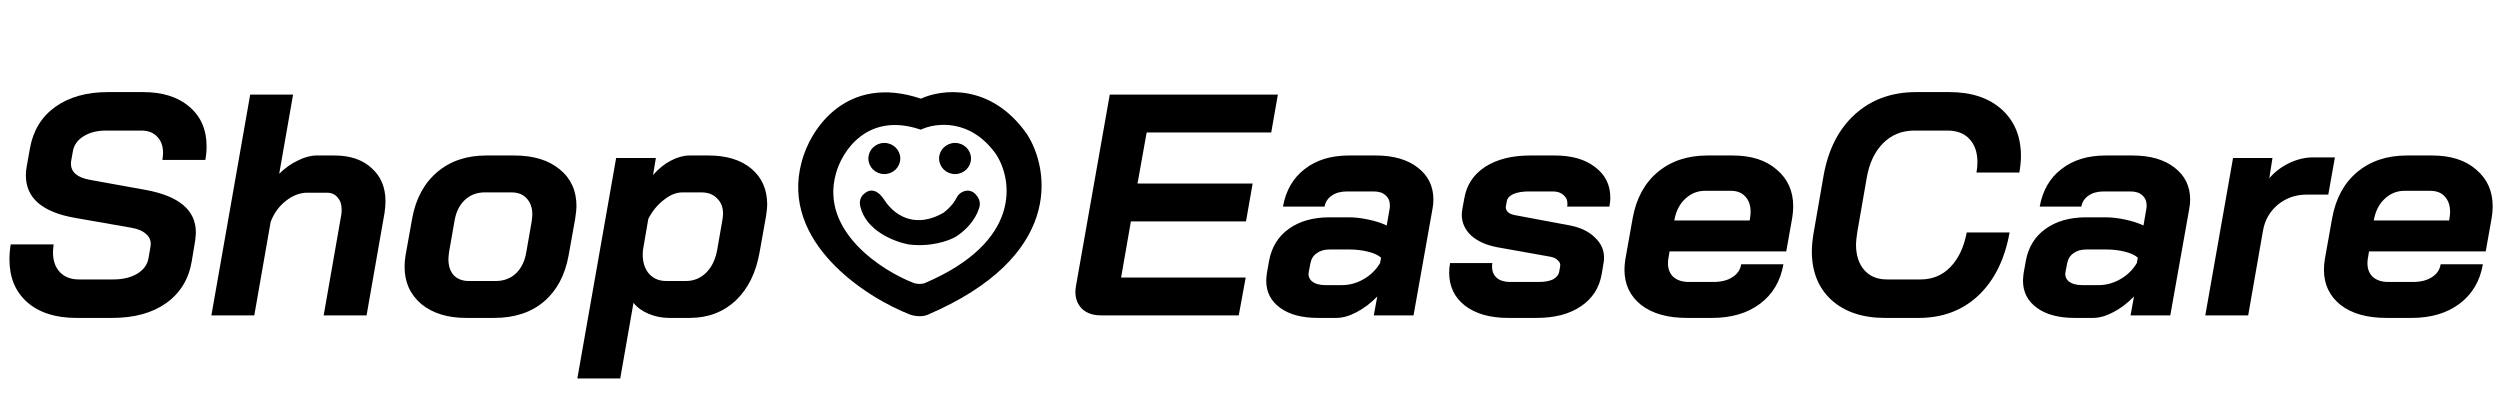 <svg xmlns="http://www.w3.org/2000/svg" fill="none" viewBox="0 0 2378 375" height="375" width="2378">
<path fill="black" d="M1047.5 300C1039.9 300 1033.9 298 1029.5 294C1025.1 289.8 1022.9 284.3 1022.9 277.5C1022.9 276.5 1023.1 274.6 1023.5 271.8L1055.6 90H1215.5L1209.2 126H1090.7L1082 174.6H1191.5L1185.2 210.6H1075.7L1066.4 264H1184.9L1178.3 300H1047.5ZM1253.65 302.4C1238.45 302.4 1226.45 299.2 1217.65 292.8C1208.85 286.4 1204.45 277.8 1204.45 267C1204.45 265.4 1204.65 263 1205.05 259.8L1207.15 248.1C1209.55 235.1 1215.75 225 1225.75 217.8C1235.95 210.4 1248.95 206.7 1264.75 206.7H1282.75C1288.55 206.7 1294.75 207.4 1301.35 208.8C1308.15 210.2 1314.05 212.1 1319.05 214.5L1321.75 198.9C1321.95 198.1 1322.05 196.9 1322.05 195.3C1322.05 191.3 1320.65 188.1 1317.85 185.7C1315.25 183.3 1311.55 182.1 1306.75 182.1H1281.25C1275.45 182.1 1270.65 183.4 1266.85 186C1263.05 188.6 1260.75 192.1 1259.95 196.5H1220.35C1223.15 181.1 1230.05 169.2 1241.05 160.8C1252.05 152.2 1266.05 147.9 1283.05 147.9H1308.55C1325.35 147.9 1338.65 151.7 1348.45 159.3C1358.45 166.9 1363.45 177.1 1363.45 189.9C1363.45 192.9 1363.15 195.9 1362.55 198.9L1344.55 300H1306.75L1310.05 282C1303.85 288.4 1297.25 293.4 1290.25 297C1283.45 300.6 1277.05 302.4 1271.05 302.4H1253.65ZM1276.45 271.2C1283.65 271.2 1290.55 269.3 1297.15 265.5C1303.75 261.7 1308.95 256.6 1312.75 250.2L1313.65 245.1C1311.05 242.7 1306.95 240.8 1301.35 239.4C1295.75 238 1289.75 237.3 1283.35 237.3H1264.75C1259.75 237.3 1255.65 238.5 1252.45 240.9C1249.25 243.1 1247.25 246.3 1246.45 250.5L1244.95 258.3C1244.15 262.1 1245.15 265.2 1247.95 267.6C1250.95 270 1255.15 271.2 1260.55 271.2H1276.45ZM1434.54 302.4C1417.34 302.4 1403.64 298.5 1393.44 290.7C1383.44 282.9 1378.44 272.4 1378.44 259.2C1378.44 256.2 1378.74 253.2 1379.34 250.2H1419.54C1419.34 251 1419.24 252.1 1419.24 253.5C1419.24 258.1 1420.74 261.7 1423.74 264.3C1426.74 266.9 1430.94 268.2 1436.34 268.2H1463.34C1469.14 268.2 1473.74 267.4 1477.14 265.8C1480.54 264 1482.54 261.5 1483.14 258.3L1484.04 253.2C1484.44 251.2 1483.74 249.4 1481.94 247.8C1480.34 246 1477.94 244.8 1474.74 244.2L1424.34 235.2C1413.74 233.2 1405.44 229.5 1399.44 224.1C1393.44 218.5 1390.44 211.8 1390.44 204C1390.44 202.8 1390.64 201 1391.04 198.6L1392.84 188.7C1395.04 175.9 1401.64 165.9 1412.64 158.7C1423.84 151.5 1438.14 147.9 1455.54 147.9H1478.94C1495.14 147.9 1507.94 151.6 1517.34 159C1526.94 166.2 1531.74 175.9 1531.74 188.1C1531.74 190.7 1531.44 193.5 1530.84 196.5H1490.64C1490.84 195.9 1490.94 195 1490.94 193.8C1490.94 190.2 1489.64 187.4 1487.04 185.4C1484.64 183.2 1481.34 182.1 1477.14 182.1H1454.34C1448.34 182.1 1443.44 182.9 1439.64 184.5C1436.04 186.1 1433.94 188.3 1433.34 191.1L1432.44 195.9C1432.04 197.9 1432.54 199.7 1433.94 201.3C1435.34 202.9 1437.64 204 1440.84 204.6L1493.64 214.5C1503.64 216.5 1511.44 220.3 1517.04 225.9C1522.84 231.3 1525.74 237.6 1525.74 244.8C1525.74 246.8 1525.64 248.3 1525.44 249.3L1523.64 260.1C1521.44 273.5 1514.84 283.9 1503.84 291.3C1493.04 298.7 1478.94 302.4 1461.54 302.4H1434.54ZM1604.59 302.4C1586.19 302.4 1571.69 298.3 1561.09 290.1C1550.49 281.7 1545.19 270.5 1545.19 256.5C1545.19 253.3 1545.49 249.9 1546.09 246.3L1552.99 207.6C1556.39 188.8 1564.29 174.2 1576.69 163.8C1589.29 153.2 1605.09 147.9 1624.09 147.9H1648.09C1665.89 147.9 1679.89 152.4 1690.09 161.4C1700.49 170.2 1705.69 181.8 1705.69 196.2C1705.69 199.8 1705.39 203.4 1704.79 207L1699.09 239.1H1588.09L1586.89 246.3C1586.69 247.3 1586.59 248.7 1586.59 250.5C1586.59 255.9 1588.29 260.2 1591.69 263.4C1595.29 266.6 1600.19 268.2 1606.39 268.2H1629.79C1637.19 268.2 1643.19 266.7 1647.79 263.7C1652.59 260.7 1655.39 256.6 1656.19 251.4H1696.39C1693.59 267.4 1686.19 279.9 1674.19 288.9C1662.19 297.9 1646.99 302.4 1628.59 302.4H1604.59ZM1664.29 209.7L1664.59 207.9C1664.99 205.1 1665.19 203 1665.19 201.6C1665.19 195.4 1663.49 190.5 1660.09 186.9C1656.89 183.3 1652.29 181.5 1646.29 181.5H1621.69C1614.69 181.5 1608.49 184 1603.09 189C1597.89 193.8 1594.49 200.2 1592.89 208.2L1592.59 209.7H1664.29ZM1793.03 302.4C1771.63 302.4 1754.63 296.7 1742.03 285.3C1729.63 273.9 1723.43 258.5 1723.43 239.1C1723.43 234.5 1723.93 229 1724.93 222.6L1734.53 167.4C1738.93 142.4 1748.83 122.9 1764.23 108.9C1779.83 94.7 1799.33 87.6 1822.73 87.6H1854.23C1875.23 87.6 1891.83 93.1 1904.03 104.1C1916.23 115.1 1922.33 129.9 1922.33 148.5C1922.33 152.9 1921.83 158.1 1920.83 164.1H1880.03C1880.63 160.7 1880.93 157.4 1880.93 154.2C1880.93 145 1878.43 137.7 1873.43 132.3C1868.43 126.9 1861.43 124.2 1852.43 124.2H1820.93C1809.13 124.2 1799.23 128.2 1791.23 136.2C1783.23 144.2 1778.03 155.2 1775.63 169.2L1766.63 220.8C1765.83 226.4 1765.43 230.3 1765.43 232.5C1765.43 242.7 1768.03 250.8 1773.23 256.8C1778.43 262.8 1785.63 265.8 1794.83 265.8H1826.93C1838.13 265.8 1847.53 261.9 1855.13 254.1C1862.93 246.1 1868.13 235.1 1870.73 221.1H1911.53C1906.93 246.7 1897.03 266.7 1881.83 281.1C1866.63 295.3 1847.73 302.4 1825.13 302.4H1793.03ZM1973.47 302.4C1958.27 302.4 1946.27 299.2 1937.47 292.8C1928.67 286.4 1924.27 277.8 1924.27 267C1924.27 265.4 1924.47 263 1924.87 259.8L1926.97 248.1C1929.37 235.1 1935.57 225 1945.57 217.8C1955.77 210.4 1968.77 206.7 1984.57 206.7H2002.57C2008.37 206.7 2014.57 207.4 2021.17 208.8C2027.97 210.2 2033.87 212.1 2038.87 214.5L2041.57 198.9C2041.77 198.1 2041.87 196.9 2041.87 195.3C2041.87 191.3 2040.47 188.1 2037.67 185.7C2035.07 183.3 2031.37 182.1 2026.57 182.1H2001.07C1995.27 182.1 1990.47 183.4 1986.67 186C1982.87 188.6 1980.57 192.1 1979.77 196.5H1940.17C1942.97 181.1 1949.87 169.2 1960.87 160.8C1971.87 152.2 1985.87 147.9 2002.87 147.9H2028.37C2045.17 147.9 2058.47 151.7 2068.27 159.3C2078.27 166.9 2083.27 177.1 2083.27 189.9C2083.27 192.9 2082.97 195.9 2082.37 198.9L2064.37 300H2026.57L2029.87 282C2023.67 288.4 2017.07 293.4 2010.07 297C2003.27 300.6 1996.87 302.4 1990.87 302.4H1973.47ZM1996.27 271.2C2003.47 271.2 2010.37 269.3 2016.97 265.5C2023.57 261.7 2028.77 256.6 2032.57 250.2L2033.47 245.1C2030.87 242.7 2026.77 240.8 2021.17 239.4C2015.57 238 2009.57 237.3 2003.17 237.3H1984.57C1979.57 237.3 1975.47 238.5 1972.27 240.9C1969.07 243.1 1967.07 246.3 1966.27 250.5L1964.77 258.3C1963.97 262.1 1964.97 265.2 1967.77 267.6C1970.77 270 1974.97 271.2 1980.37 271.2H1996.27ZM2124.07 150.3H2161.57L2158.57 169.5C2163.77 163.5 2170.07 158.7 2177.47 155.1C2185.07 151.5 2192.67 149.7 2200.27 149.7H2220.97L2214.67 185.1H2194.27C2183.67 185.1 2174.47 188.3 2166.67 194.7C2159.07 201.1 2154.37 209.3 2152.57 219.3L2138.47 300H2097.67L2124.07 150.3ZM2269.93 302.4C2251.53 302.4 2237.03 298.3 2226.43 290.1C2215.83 281.7 2210.53 270.5 2210.53 256.5C2210.53 253.3 2210.83 249.9 2211.43 246.3L2218.33 207.6C2221.73 188.8 2229.63 174.2 2242.03 163.8C2254.63 153.2 2270.43 147.9 2289.43 147.9H2313.43C2331.23 147.9 2345.23 152.4 2355.43 161.4C2365.83 170.2 2371.03 181.8 2371.03 196.2C2371.03 199.8 2370.73 203.4 2370.13 207L2364.43 239.1H2253.43L2252.23 246.3C2252.03 247.3 2251.93 248.7 2251.93 250.5C2251.93 255.9 2253.63 260.2 2257.03 263.4C2260.63 266.6 2265.53 268.2 2271.73 268.2H2295.13C2302.53 268.2 2308.53 266.7 2313.13 263.7C2317.93 260.7 2320.73 256.6 2321.53 251.4H2361.73C2358.93 267.4 2351.53 279.9 2339.53 288.9C2327.53 297.9 2312.33 302.4 2293.93 302.4H2269.93ZM2329.63 209.7L2329.93 207.9C2330.33 205.1 2330.53 203 2330.53 201.6C2330.53 195.4 2328.83 190.5 2325.43 186.9C2322.23 183.3 2317.63 181.5 2311.63 181.5H2287.03C2280.03 181.5 2273.83 184 2268.43 189C2263.23 193.8 2259.83 200.2 2258.23 208.2L2257.93 209.7H2329.63Z"></path>
<path fill="black" d="M72.6 302.4C52.8 302.4 37.2 297.4 25.8 287.4C14.6 277.4 9 263.9 9 246.9C9 241.9 9.4 237.1 10.2 232.5H51C50.6 236.1 50.4 238.6 50.4 240C50.4 248 52.6 254.3 57 258.9C61.4 263.5 67.4 265.8 75 265.8H108C116.8 265.8 124.3 264 130.5 260.4C136.7 256.6 140.3 251.6 141.3 245.4L143.1 234.9L143.4 232.2C143.4 228.2 141.8 224.9 138.6 222.3C135.4 219.5 130.8 217.6 124.8 216.6L71.7 207.3C40.3 201.9 24.6 188.4 24.6 166.8C24.6 163.8 24.9 160.8 25.5 157.8L28.5 141C31.5 124.2 39.5 111.1 52.5 101.7C65.7 92.3 82.4 87.6 102.6 87.6H136.2C154.8 87.6 169.5 92.3 180.3 101.7C191.1 110.9 196.5 123.4 196.5 139.2C196.5 143.8 196.1 148.1 195.3 152.1H154.5C154.9 148.9 155.1 146.7 155.1 145.5C155.1 138.9 153.2 133.7 149.4 129.9C145.8 126.1 140.8 124.2 134.4 124.2H100.8C92.4 124.2 85.3 126 79.5 129.6C73.7 133.2 70.3 138 69.3 144L67.8 152.4C67.6 153.2 67.5 154.3 67.5 155.7C67.5 163.7 73.4 168.8 85.2 171L138.3 180.6C170.3 186.4 186.3 199.9 186.3 221.1C186.3 222.5 186.1 225 185.7 228.6L182.4 248.4C179.6 265.4 171.5 278.7 158.1 288.3C144.9 297.7 127.8 302.4 106.8 302.4H72.6ZM237.975 90H278.775L265.575 165.3C270.975 159.9 276.875 155.7 283.275 152.7C289.675 149.5 295.675 147.9 301.275 147.9H318.075C333.075 147.9 344.875 151.9 353.475 159.9C362.275 167.7 366.675 178.2 366.675 191.4C366.675 194.8 366.375 198.5 365.775 202.5L348.675 300H307.875L324.675 204C324.875 202.8 324.975 201.2 324.975 199.2C324.975 194.4 323.675 190.6 321.075 187.8C318.675 184.8 315.275 183.3 310.875 183.3H292.275C285.275 183.3 278.475 185.9 271.875 191.1C265.475 196.1 260.675 202.7 257.475 210.9L241.875 300H201.075L237.975 90ZM443.344 302.4C425.744 302.4 411.544 298 400.744 289.2C390.144 280.2 384.844 268.4 384.844 253.8C384.844 250.2 385.144 246.6 385.744 243L392.044 207.9C395.444 189.1 403.344 174.4 415.744 163.8C428.144 153.2 443.744 147.9 462.544 147.9H489.244C507.444 147.9 521.844 152.3 532.444 161.1C543.044 169.7 548.344 181.4 548.344 196.2C548.344 198.4 547.944 202.3 547.144 207.9L540.844 243C537.444 261.8 529.644 276.4 517.444 286.8C505.244 297.2 489.444 302.4 470.044 302.4H443.344ZM471.544 267.3C479.144 267.3 485.544 264.9 490.744 260.1C495.944 255.1 499.244 248.3 500.644 239.7L505.744 210.6C506.144 207.4 506.344 205.2 506.344 204C506.344 197.6 504.544 192.5 500.944 188.7C497.544 184.9 492.744 183 486.544 183H461.044C453.444 183 447.044 185.5 441.844 190.5C436.844 195.3 433.644 202 432.244 210.6L427.144 239.7C426.744 242.9 426.544 245.2 426.544 246.6C426.544 253 428.244 258.1 431.644 261.9C435.244 265.5 440.044 267.3 446.044 267.3H471.544ZM586.069 150.3H623.869L621.169 166.5C626.369 160.5 632.069 155.9 638.269 152.7C644.469 149.5 650.369 147.9 655.969 147.9H673.969C691.169 147.9 704.769 152.1 714.769 160.5C724.769 168.9 729.769 180.3 729.769 194.7C729.769 197.1 729.369 200.9 728.569 206.1L722.569 239.7C719.169 259.3 711.569 274.7 699.769 285.9C687.969 296.9 673.369 302.4 655.969 302.4H636.469C629.669 302.4 623.169 301.1 616.969 298.5C610.769 295.9 605.969 292.4 602.569 288L589.969 360H549.169L586.069 150.3ZM652.369 267.3C659.969 267.3 666.469 264.6 671.869 259.2C677.269 253.8 680.769 246.3 682.369 236.7L687.169 209.1C687.569 206.3 687.769 204.4 687.769 203.4C687.769 197.2 685.869 192.3 682.069 188.7C678.469 184.9 673.469 183 667.069 183H649.069C643.269 183 637.369 185.4 631.369 190.2C625.369 194.8 620.469 200.8 616.669 208.2L611.569 237.9C610.769 246.7 612.369 253.8 616.369 259.2C620.569 264.6 626.369 267.3 633.769 267.3H652.369Z"></path>
<path fill="black" d="M763.24 154.334C770.911 124.093 805.016 70.613 876.025 94.674C895.244 85.553 942.178 79.439 976.165 127.956C998.166 162.059 1010.1 243.973 881.841 298.801C879.818 299.705 873.951 300.971 866.668 298.801C824.016 282.448 742.808 229.872 763.24 154.334ZM794.207 165.611C799.757 143.766 824.43 105.135 875.801 122.515C889.705 115.926 923.66 111.51 948.249 146.556C964.165 171.191 972.8 230.361 880.009 269.966C878.546 270.619 874.301 271.533 869.032 269.966C838.175 258.153 779.425 220.175 794.207 165.611Z" clip-rule="evenodd" fill-rule="evenodd"></path>
<path fill="black" d="M855.589 150.771C855.589 158.531 849.135 164.823 841.175 164.823C833.214 164.823 826.76 158.531 826.76 150.771C826.76 143.01 833.214 136.718 841.175 136.718C849.135 136.718 855.589 143.01 855.589 150.771Z"></path>
<path fill="black" d="M922.855 150.771C922.855 158.531 916.401 164.823 908.441 164.823C900.48 164.823 894.026 158.531 894.026 150.771C894.026 143.01 900.48 136.718 908.441 136.718C916.401 136.718 922.855 143.01 922.855 150.771Z"></path>
<path fill="black" d="M840.416 190.461C832.815 178.816 825.719 181.309 821.341 185.959C818.852 188.601 818.177 192.385 818.977 195.886C824.22 218.842 850.436 228.881 863.681 231.632C884.518 234.59 902.624 228.345 909.199 224.236C923.001 215.213 928.929 203.892 930.906 196.673C931.701 193.77 931.203 190.667 929.576 188.116C924.506 180.171 918.294 181.381 914.042 184.292C911.797 185.83 910.634 188.378 909.298 190.715C906.169 196.188 900.649 201.016 897.82 203.034C874.049 216.84 852.807 209.444 840.416 190.461Z"></path>
<path stroke-width="1.533" stroke="black" d="M763.24 154.334C770.911 124.093 805.016 70.613 876.025 94.674C895.244 85.553 942.178 79.439 976.165 127.956C998.166 162.059 1010.1 243.973 881.841 298.801C879.818 299.705 873.951 300.971 866.668 298.801C824.016 282.448 742.808 229.872 763.24 154.334ZM794.207 165.611C799.757 143.766 824.43 105.135 875.801 122.515C889.705 115.926 923.66 111.51 948.249 146.556C964.165 171.191 972.8 230.361 880.009 269.966C878.546 270.619 874.301 271.533 869.032 269.966C838.175 258.153 779.425 220.175 794.207 165.611Z" clip-rule="evenodd" fill-rule="evenodd"></path>
<path stroke-width="1.533" stroke="black" d="M855.589 150.771C855.589 158.531 849.135 164.823 841.175 164.823C833.214 164.823 826.76 158.531 826.76 150.771C826.76 143.01 833.214 136.718 841.175 136.718C849.135 136.718 855.589 143.01 855.589 150.771Z"></path>
<path stroke-width="1.533" stroke="black" d="M922.855 150.771C922.855 158.531 916.401 164.823 908.441 164.823C900.48 164.823 894.026 158.531 894.026 150.771C894.026 143.01 900.48 136.718 908.441 136.718C916.401 136.718 922.855 143.01 922.855 150.771Z"></path>
<path stroke-width="1.533" stroke="black" d="M840.416 190.461C832.815 178.816 825.719 181.309 821.341 185.959C818.852 188.601 818.177 192.385 818.977 195.886C824.22 218.842 850.436 228.881 863.681 231.632C884.518 234.59 902.624 228.345 909.199 224.236C923.001 215.213 928.929 203.892 930.906 196.673C931.701 193.77 931.203 190.667 929.576 188.116C924.506 180.171 918.294 181.381 914.042 184.292C911.797 185.83 910.634 188.378 909.298 190.715C906.169 196.188 900.649 201.016 897.82 203.034C874.049 216.84 852.807 209.444 840.416 190.461Z"></path>
</svg>

